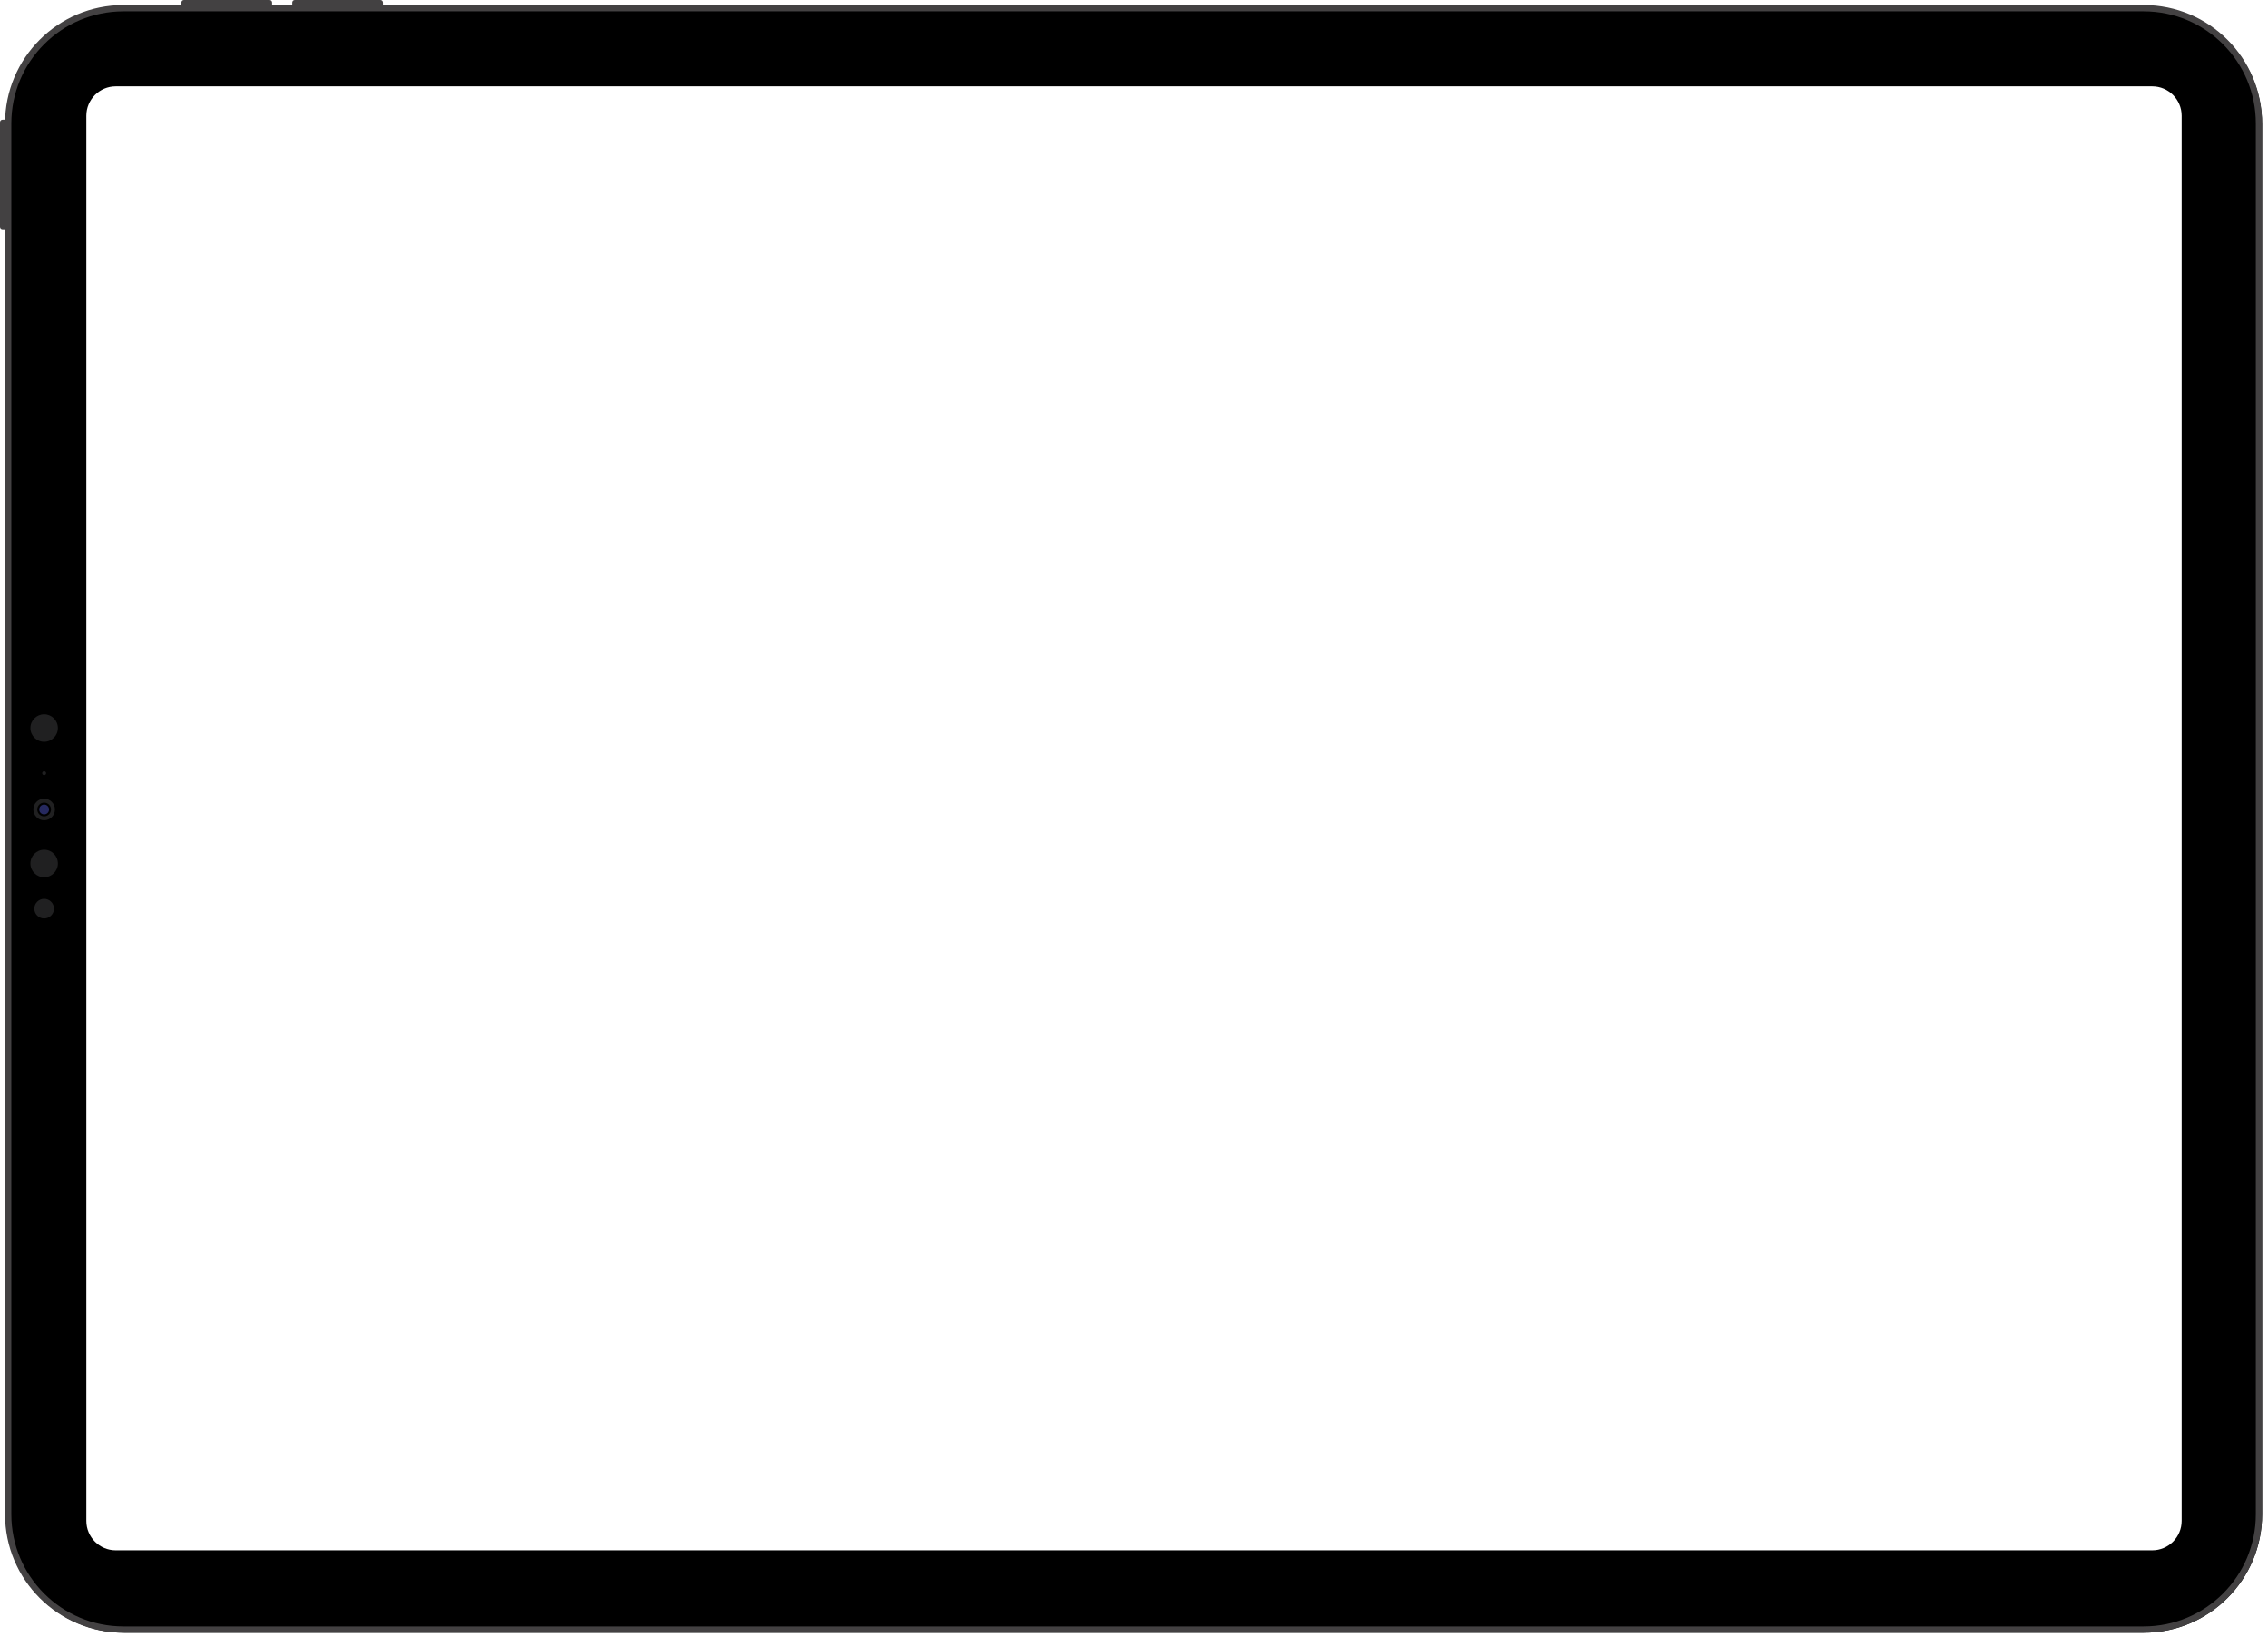 <svg width="1156" height="834" viewBox="0 0 1156 834" fill="none" xmlns="http://www.w3.org/2000/svg">
<path fill-rule="evenodd" clip-rule="evenodd" d="M63.324 3C30.008 3 3 30.004 3 63.314L3 771.686C3 804.996 30.008 832 63.324 832H1092.68C1125.99 832 1153 804.996 1153 771.686V63.314C1153 30.004 1125.99 3 1092.68 3H63.324ZM59 44C50.716 44 44 50.716 44 59V775C44 783.284 50.716 790 59 790H1097C1105.28 790 1112 783.284 1112 775V59C1112 50.716 1105.28 44 1097 44H59Z" fill="black"/>
<path d="M137.384 1.90819e-06C138.093 1.93919e-06 138.668 0.575 138.668 1.284V2.568L92.445 2.568V1.284C92.445 0.575 93.02 0 93.729 0L137.384 1.90819e-06Z" fill="#434142"/>
<path d="M0 62.272C0 61.562 0.575 60.988 1.284 60.988H2.598L2.568 116.839H1.284C0.575 116.839 0 116.265 0 115.555L0 62.272Z" fill="#434142"/>
<path d="M195.163 1.284C195.163 0.575 194.588 1.93919e-06 193.879 1.90819e-06L150.224 0C149.515 0 148.94 0.575 148.94 1.284V2.568L195.163 2.568V1.284Z" fill="#434142"/>
<path fill-rule="evenodd" clip-rule="evenodd" d="M2.568 62.914C2.568 29.586 29.586 2.568 62.914 2.568L1092.65 2.568C1125.98 2.568 1153 29.586 1153 62.914V771.654C1153 804.982 1125.98 832 1092.65 832L62.914 832C29.586 832 2.568 804.982 2.568 771.654L2.568 62.914ZM62.914 5.778L1092.65 5.778C1124.21 5.778 1149.79 31.359 1149.79 62.914V771.654C1149.79 803.21 1124.21 828.79 1092.65 828.79L62.914 828.79C31.359 828.79 5.778 803.21 5.778 771.654L5.778 62.914C5.778 31.359 31.359 5.778 62.914 5.778Z" fill="#434142"/>
<path d="M29.5 371C29.5 374.866 26.366 378 22.5 378C18.634 378 15.5 374.866 15.5 371C15.5 367.134 18.634 364 22.5 364C26.366 364 29.5 367.134 29.5 371Z" fill="#202021"/>
<path fill-rule="evenodd" clip-rule="evenodd" d="M22.5 418C25.538 418 28 415.538 28 412.5C28 409.462 25.538 407 22.5 407C19.462 407 17 409.462 17 412.5C17 415.538 19.462 418 22.5 418ZM22.5 416C24.433 416 26 414.433 26 412.5C26 410.567 24.433 409 22.5 409C20.567 409 19 410.567 19 412.5C19 414.433 20.567 416 22.5 416Z" fill="#202021"/>
<path d="M22.5 447C26.366 447 29.5 443.866 29.5 440C29.5 436.134 26.366 433 22.5 433C18.634 433 15.5 436.134 15.5 440C15.5 443.866 18.634 447 22.5 447Z" fill="#202021"/>
<path d="M27.5 463C27.5 465.761 25.262 468 22.5 468C19.739 468 17.5 465.761 17.5 463C17.5 460.239 19.739 458 22.5 458C25.262 458 27.5 460.239 27.5 463Z" fill="#202021"/>
<path d="M22.5 395C23.052 395 23.5 394.552 23.5 394C23.5 393.448 23.052 393 22.5 393C21.948 393 21.5 393.448 21.5 394C21.5 394.552 21.948 395 22.5 395Z" fill="#202021"/>
<path d="M22.5 410C23.881 410 25 411.119 25 412.5C25 413.881 23.881 415 22.5 415C21.119 415 20 413.881 20 412.5C20 411.119 21.119 410 22.5 410Z" fill="#26295F"/>
</svg>
